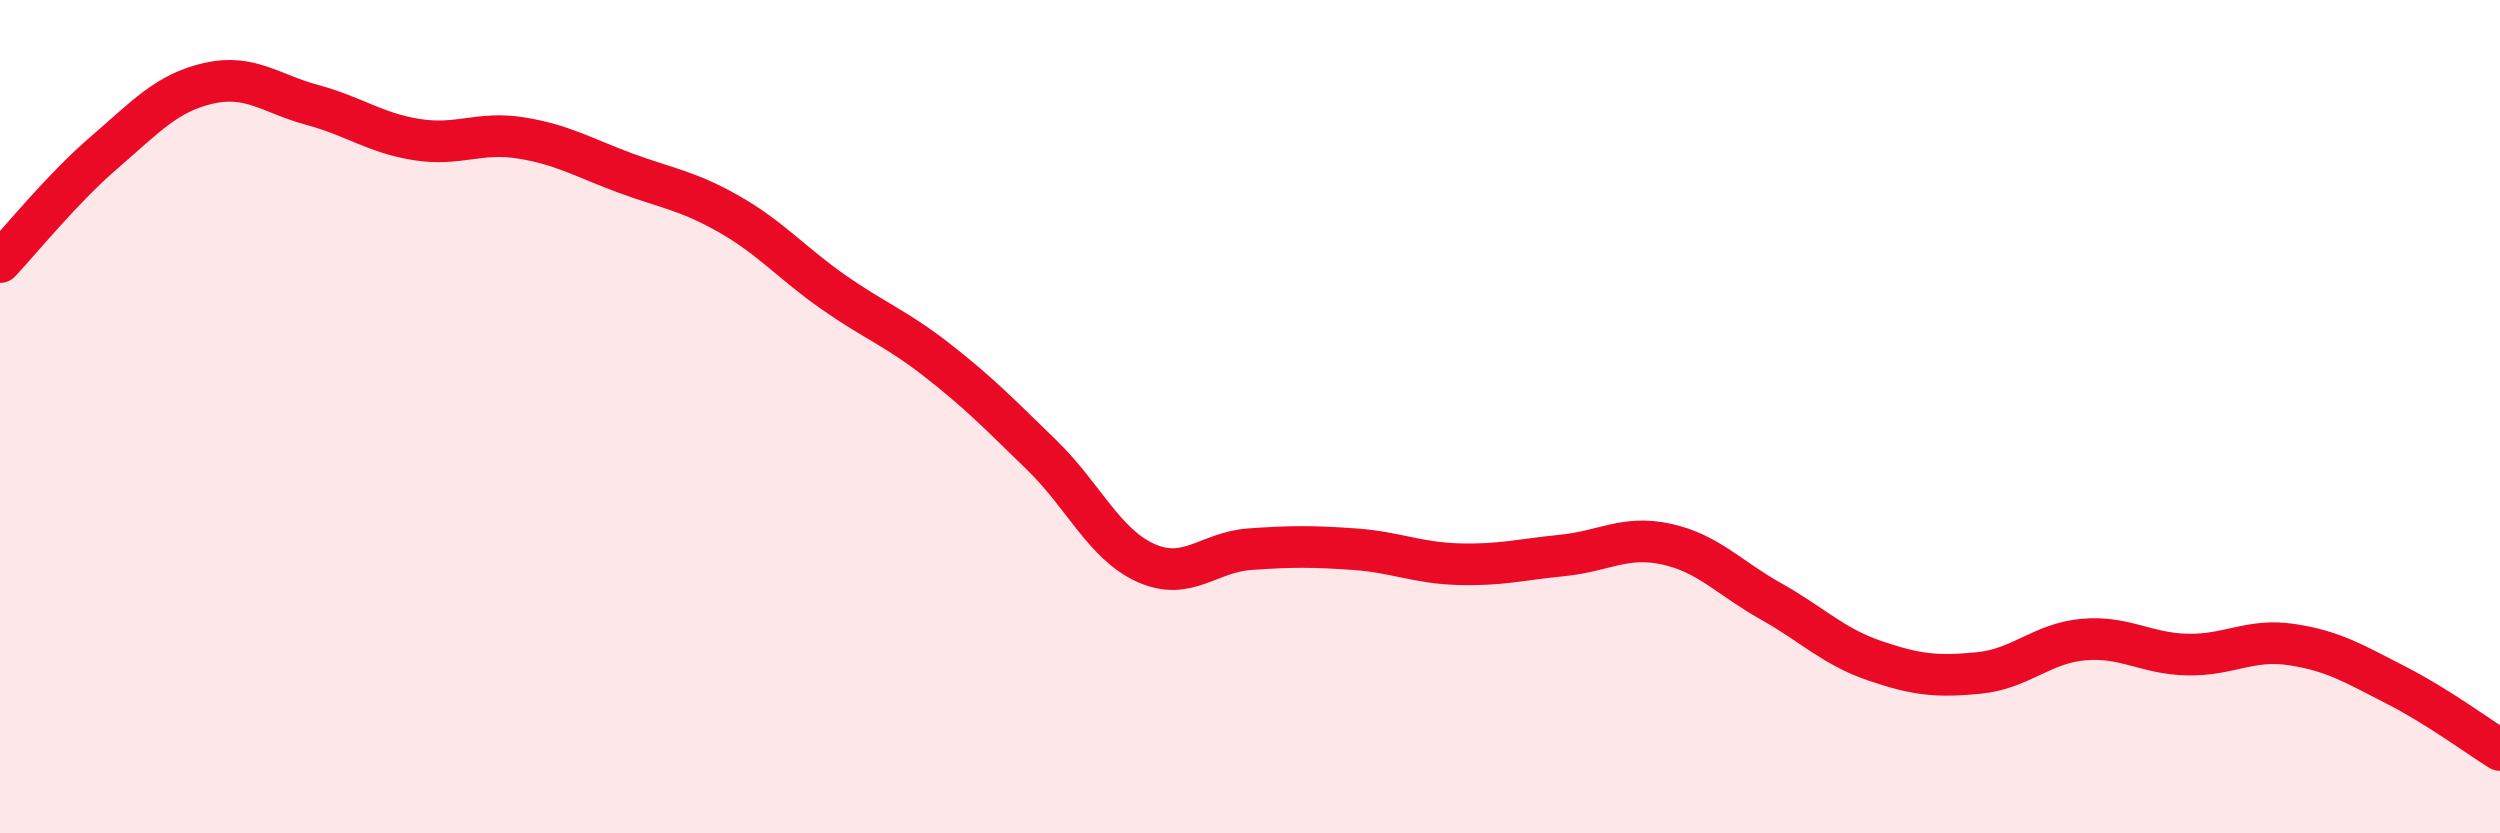
    <svg width="60" height="20" viewBox="0 0 60 20" xmlns="http://www.w3.org/2000/svg">
      <path
        d="M 0,6.29 C 0.5,5.76 1.5,4.52 2.5,3.66 C 3.5,2.8 4,2.23 5,2 C 6,1.77 6.5,2.25 7.5,2.52 C 8.5,2.79 9,3.19 10,3.35 C 11,3.51 11.5,3.15 12.5,3.31 C 13.5,3.47 14,3.78 15,4.15 C 16,4.52 16.5,4.57 17.5,5.14 C 18.5,5.71 19,6.31 20,7.01 C 21,7.71 21.5,7.87 22.5,8.65 C 23.5,9.43 24,9.95 25,10.92 C 26,11.89 26.5,13.06 27.5,13.51 C 28.5,13.96 29,13.25 30,13.18 C 31,13.11 31.5,13.11 32.5,13.18 C 33.5,13.25 34,13.51 35,13.54 C 36,13.57 36.5,13.43 37.5,13.33 C 38.5,13.23 39,12.84 40,13.06 C 41,13.28 41.5,13.87 42.5,14.43 C 43.5,14.99 44,15.52 45,15.86 C 46,16.2 46.5,16.25 47.5,16.15 C 48.5,16.05 49,15.44 50,15.35 C 51,15.26 51.5,15.69 52.5,15.71 C 53.5,15.73 54,15.32 55,15.47 C 56,15.62 56.5,15.93 57.5,16.44 C 58.5,16.95 59.5,17.69 60,18L60 20L0 20Z"
        fill="#EB0A25"
        opacity="0.1"
        stroke-linecap="round"
        stroke-linejoin="round"
      />
      <path
        d="M 0,6.29 C 0.5,5.76 1.5,4.52 2.5,3.66 C 3.5,2.8 4,2.23 5,2 C 6,1.77 6.5,2.25 7.5,2.52 C 8.5,2.79 9,3.19 10,3.35 C 11,3.51 11.5,3.15 12.5,3.31 C 13.5,3.47 14,3.78 15,4.15 C 16,4.52 16.5,4.57 17.5,5.14 C 18.5,5.71 19,6.31 20,7.01 C 21,7.71 21.5,7.87 22.5,8.65 C 23.5,9.43 24,9.95 25,10.92 C 26,11.89 26.5,13.06 27.5,13.51 C 28.5,13.96 29,13.25 30,13.18 C 31,13.11 31.5,13.11 32.5,13.18 C 33.5,13.25 34,13.51 35,13.54 C 36,13.57 36.5,13.43 37.5,13.33 C 38.5,13.23 39,12.84 40,13.06 C 41,13.28 41.5,13.87 42.5,14.43 C 43.5,14.99 44,15.52 45,15.86 C 46,16.2 46.5,16.25 47.5,16.15 C 48.5,16.05 49,15.44 50,15.35 C 51,15.26 51.5,15.69 52.5,15.71 C 53.5,15.73 54,15.32 55,15.47 C 56,15.62 56.5,15.93 57.5,16.44 C 58.5,16.95 59.5,17.69 60,18"
        stroke="#EB0A25"
        stroke-width="1"
        fill="none"
        stroke-linecap="round"
        stroke-linejoin="round"
      />
    </svg>
  